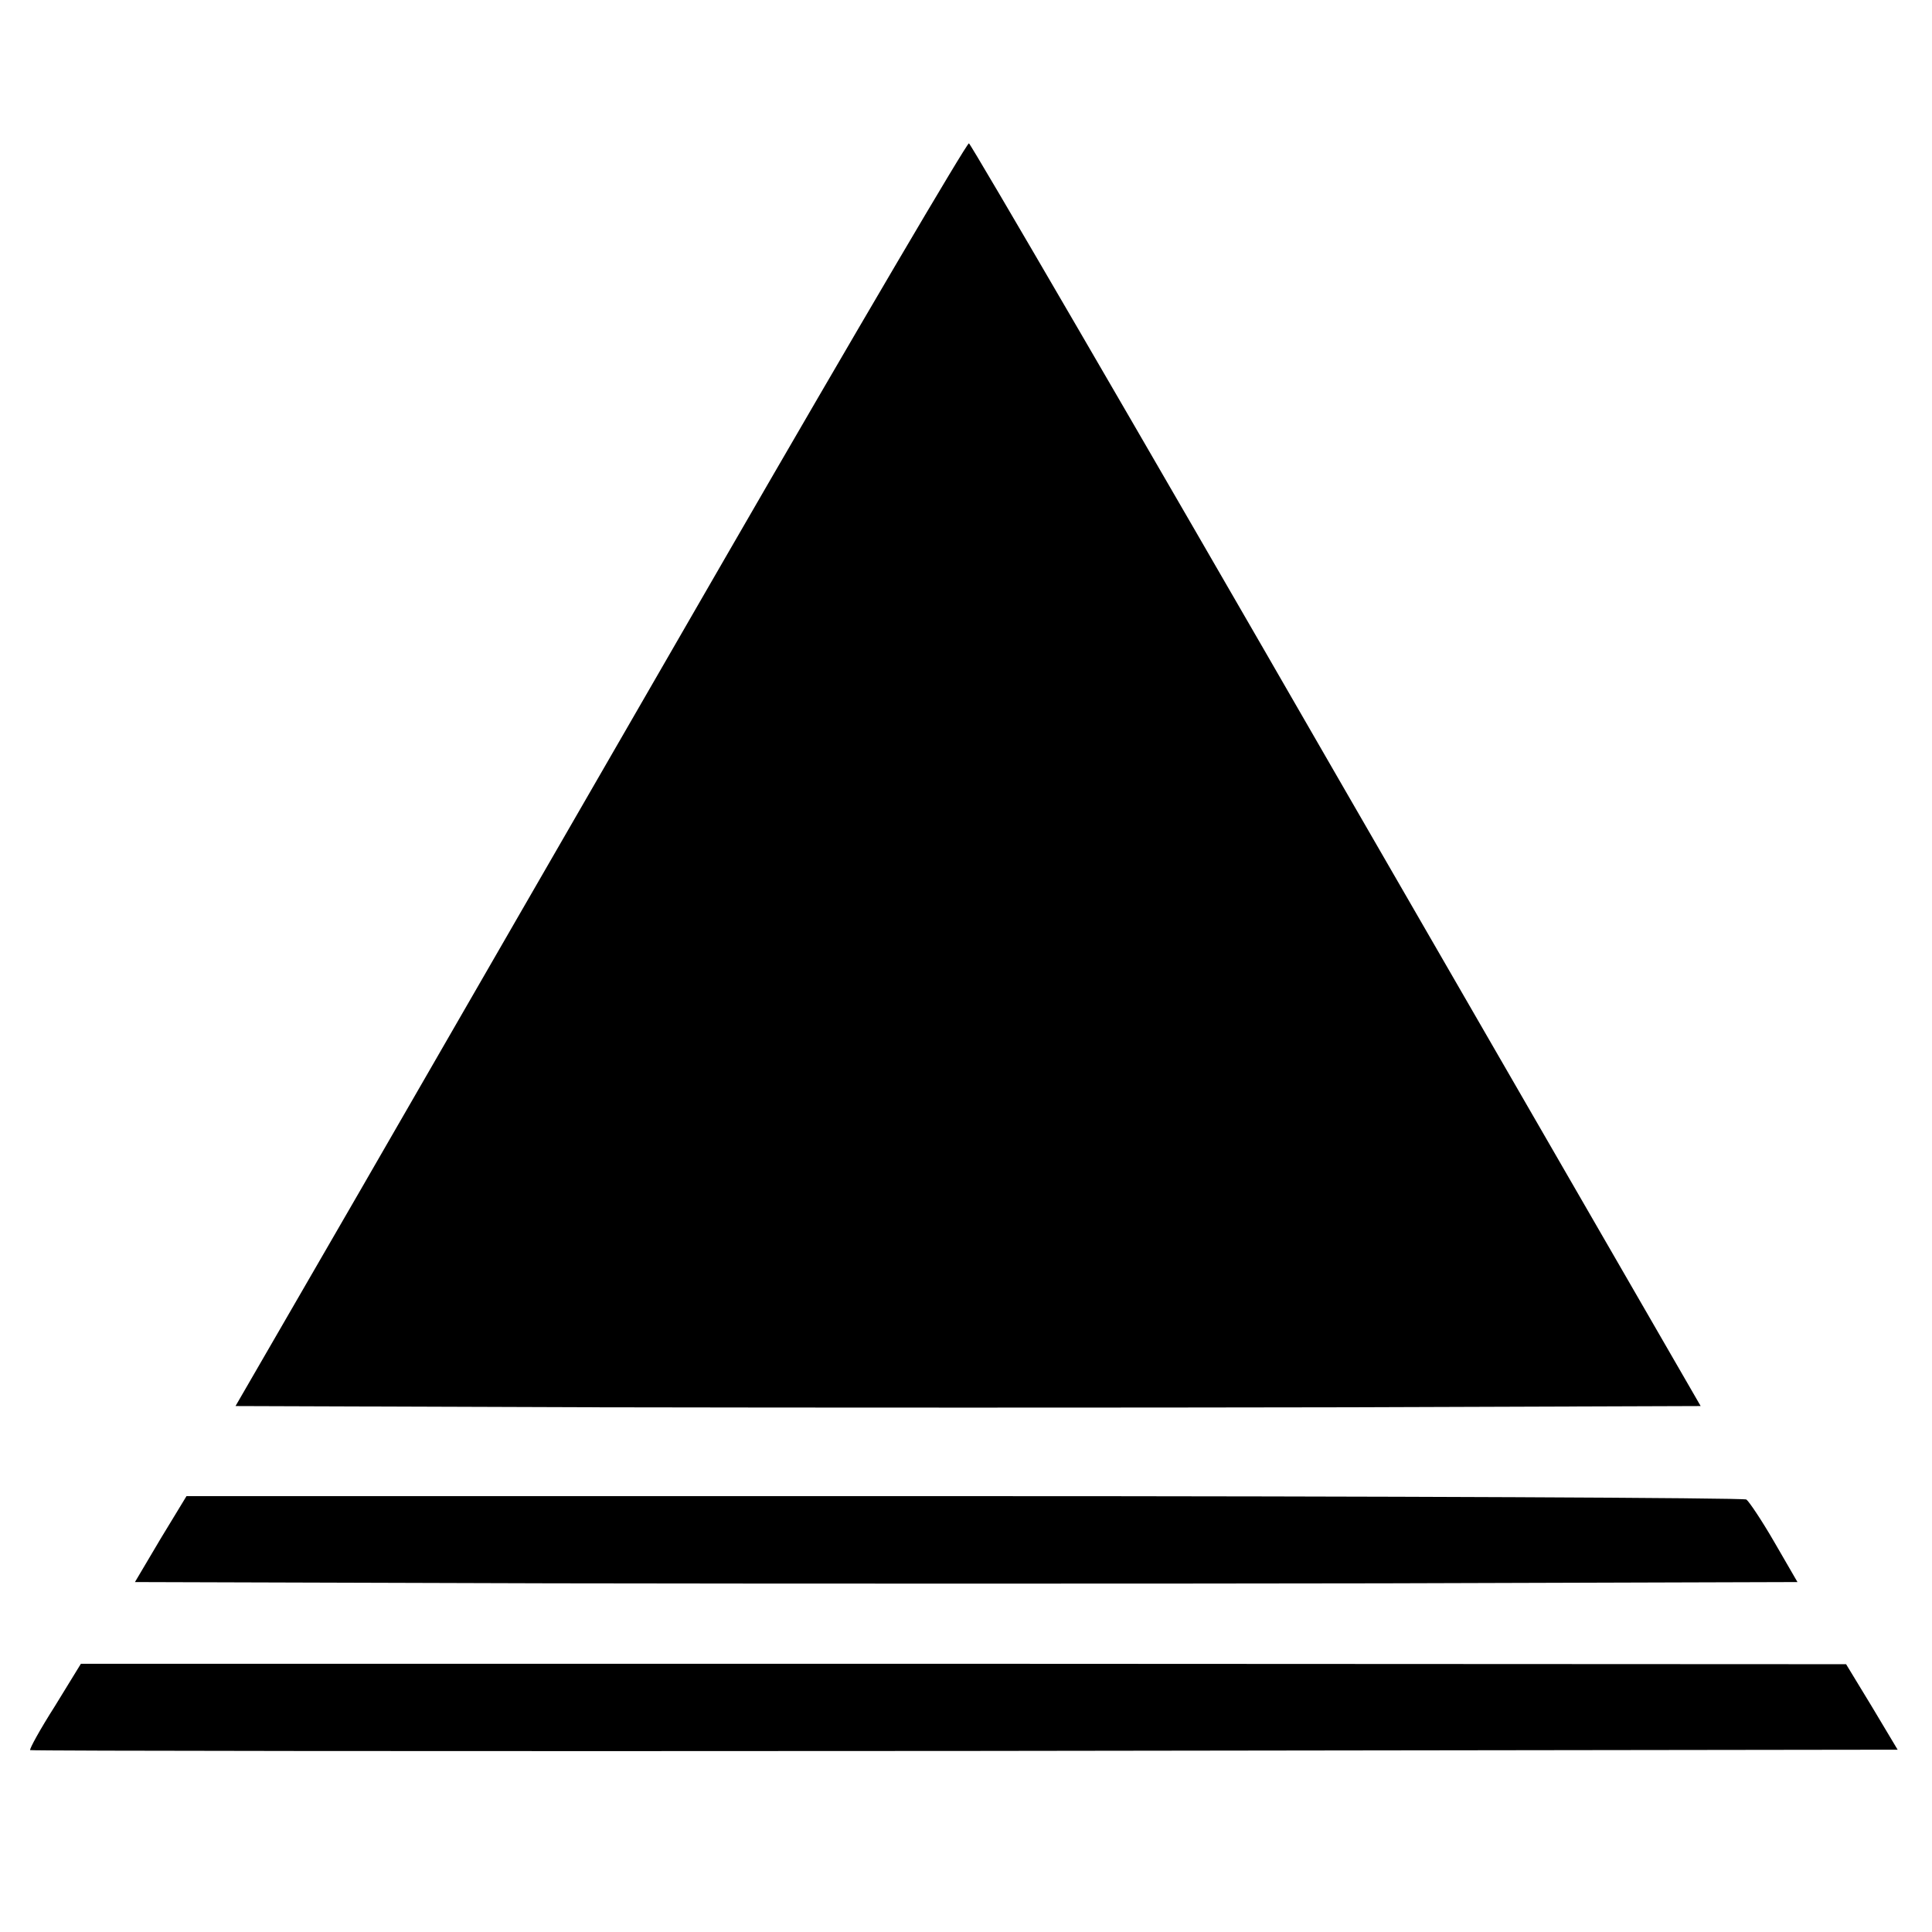 <?xml version="1.0" standalone="no"?>
<!DOCTYPE svg PUBLIC "-//W3C//DTD SVG 20010904//EN"
 "http://www.w3.org/TR/2001/REC-SVG-20010904/DTD/svg10.dtd">
<svg version="1.0" xmlns="http://www.w3.org/2000/svg"
 width="461pt" height="461pt" viewBox="0 0 461 461"
 preserveAspectRatio="xMidYMid meet">
<g transform="translate(0,461) scale(0.1,-0.1)"
fill="#000000" stroke="none">
<path d="M1727 3273 c-317 -549 -708 -1227 -870 -1508 l-295 -510 874 -3 c481
-1 1267 -1 1748 0 l874 3 -869 1505 c-477 828 -872 1506 -877 1508 -5 1 -268
-446 -585 -995z"/>
<path d="M383 938 l-61 -103 995 -3 c547 -1 1440 -1 1984 0 l988 3 -55 95
c-30 52 -61 98 -67 102 -7 4 -847 8 -1867 8 l-1855 0 -62 -102z"/>
<path d="M131 539 c-35 -55 -61 -102 -59 -105 3 -2 1006 -3 2231 -2 l2225 3
-61 102 -62 102 -2106 1 -2106 0 -62 -101z"/>
</g>
</svg>

